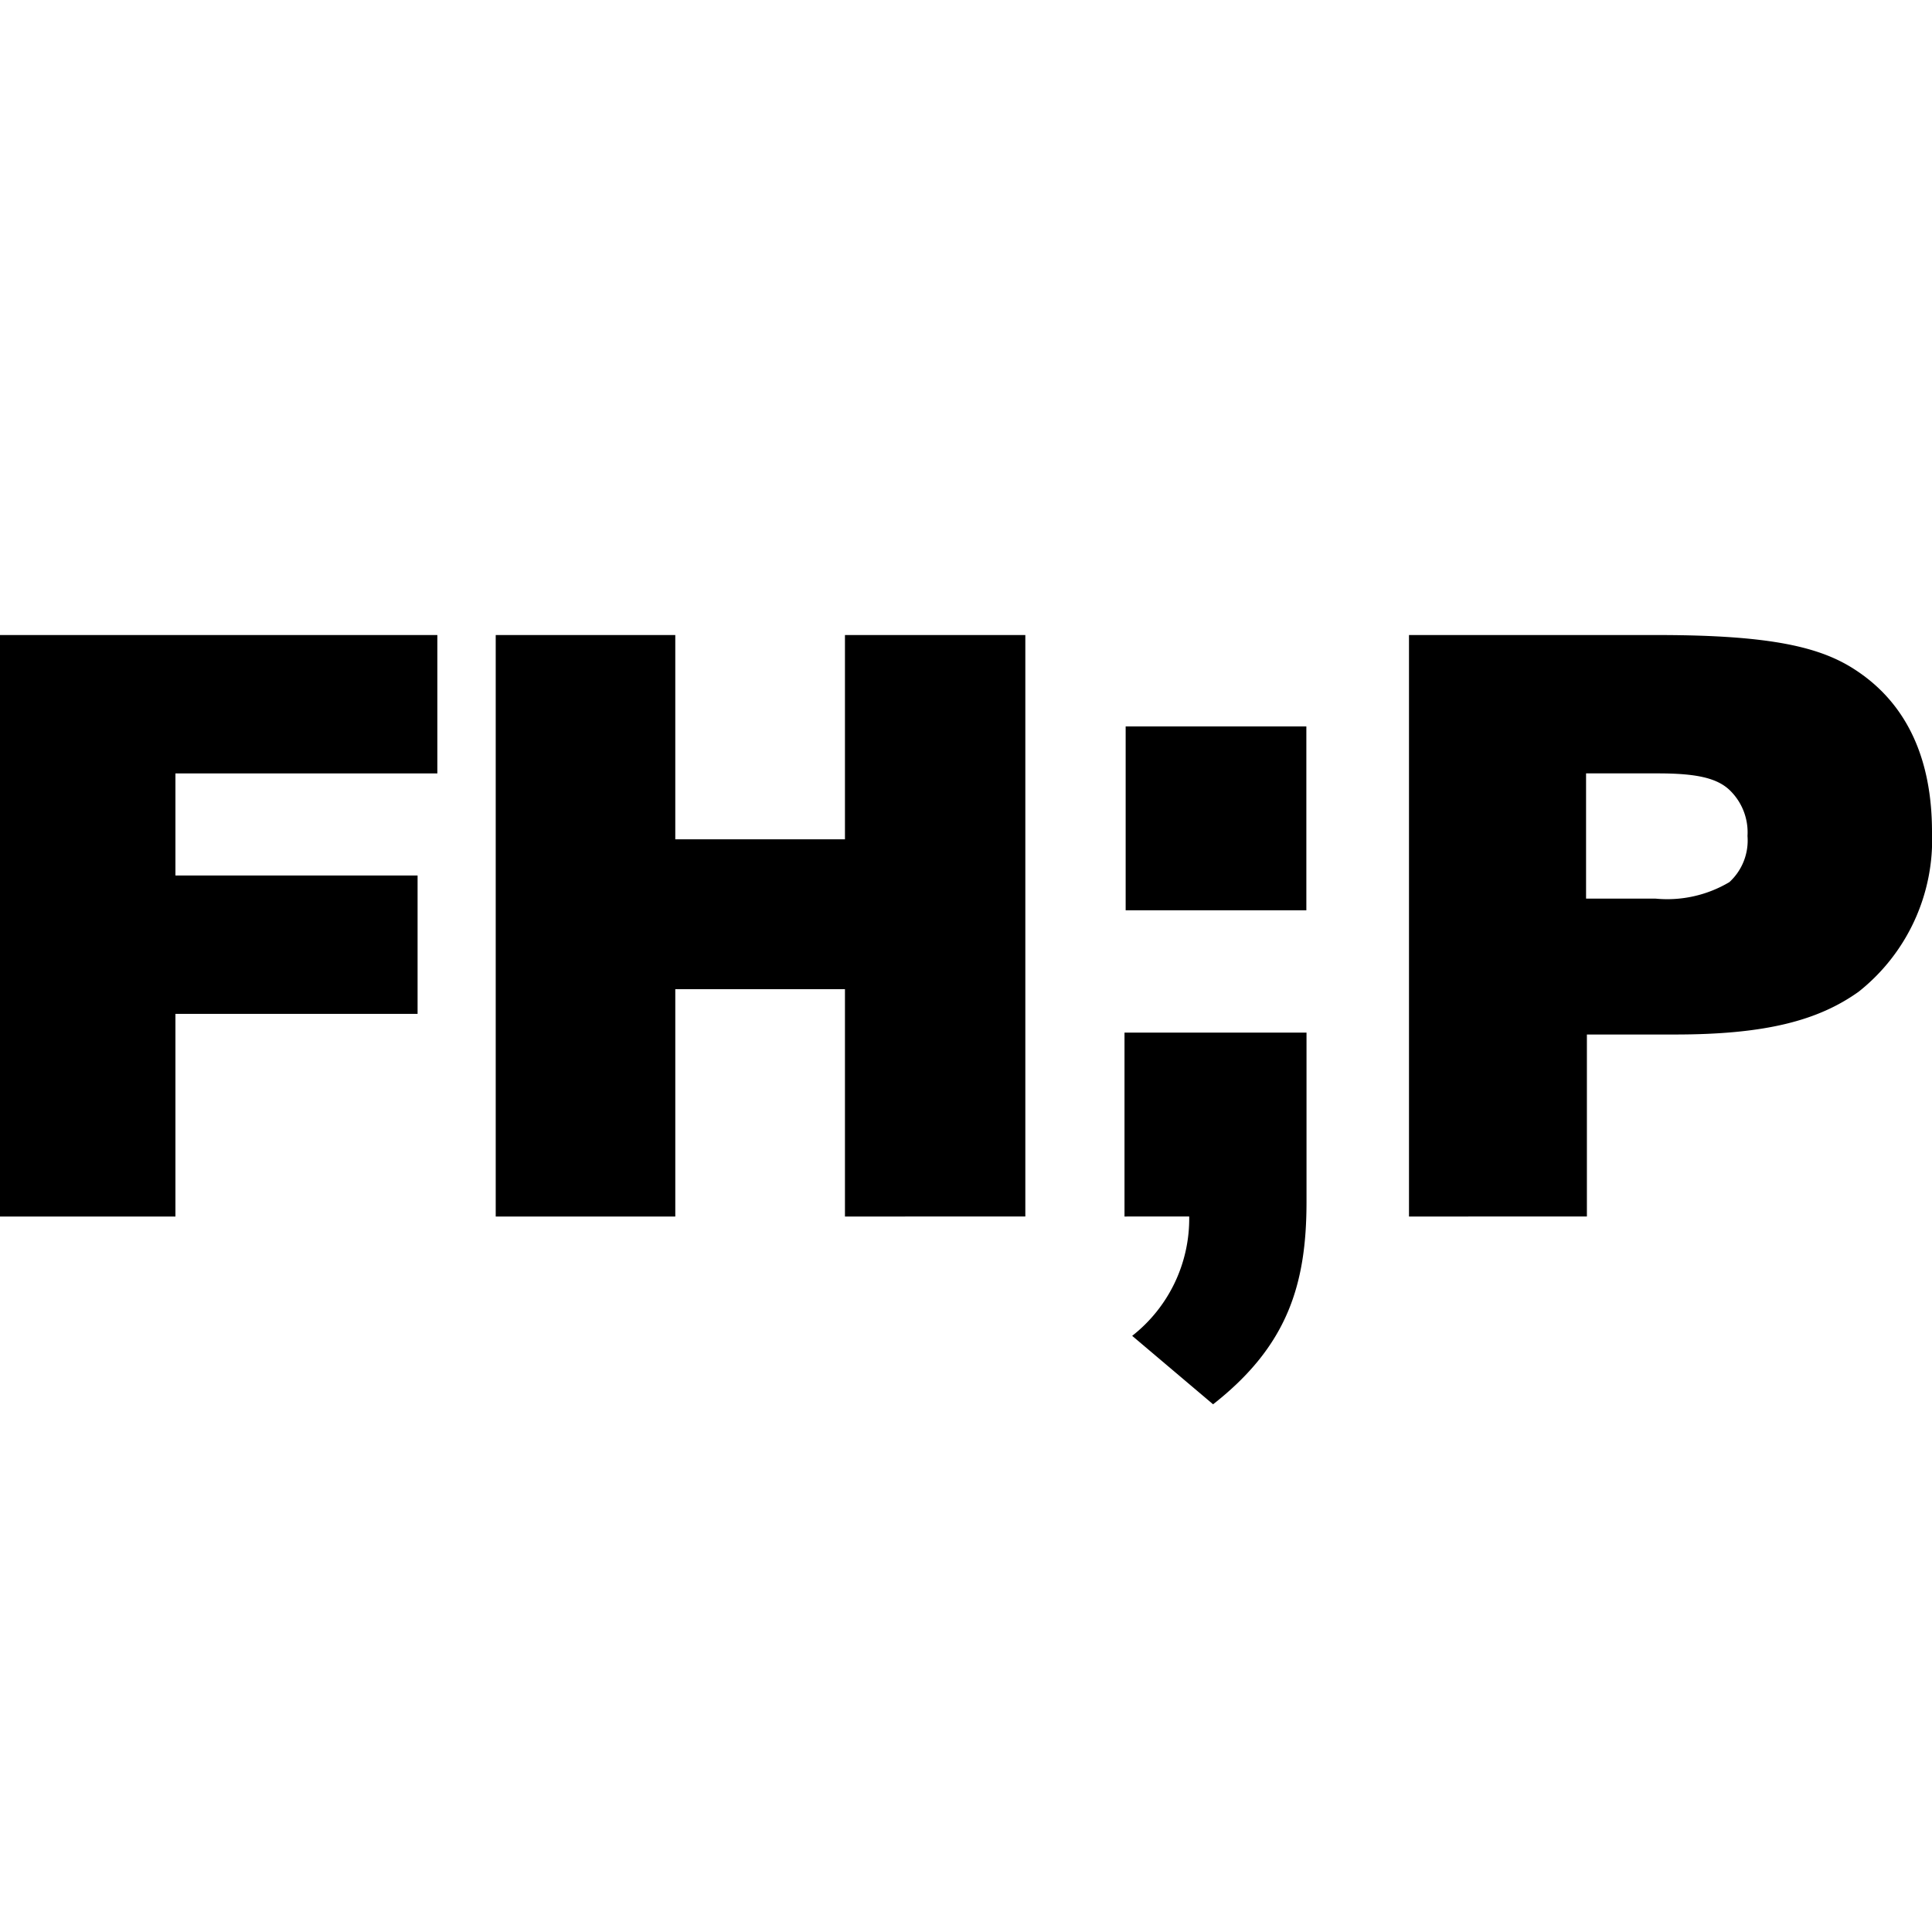 <svg xmlns="http://www.w3.org/2000/svg" version="1.1" width="72" height="72">
  <svg id="SvgjsSvg1000" xmlns="http://www.w3.org/2000/svg" viewBox="0 0 72 72" fill="#000">
    <path d="M48.69,44.786c0,3.073-.702,5.371-3.482,7.548l-3.015-2.551a5.547,5.547,0,0,0,2.125-4.448l-2.411.001V38.483H48.69Z" />
    <rect x="41.95" y="27.072" width="6.734" height="6.852" />
    <polygon points="0 45.337 0 23.666 16.299 23.666 16.299 28.823 6.538 28.823 6.538 32.627 15.562 32.627 15.562 37.784 6.538 37.784 6.538 45.337 0 45.337" />
    <path d="M31.489,45.336V36.864H25.166v8.472H18.474v-21.67h6.692V31.278h6.323V23.666h6.722v21.67Z" />
    <path d="M52.509,45.336v-21.67h9.269c4.267,0,6.108.46,7.397,1.32C71.079,26.244,72,28.301,72,31.002a7.229,7.229,0,0,1-2.732,5.955c-1.504,1.074-3.468,1.596-6.844,1.596H59.139v6.783Zm9.178-11.848a4.535,4.535,0,0,0,2.762-.614,2.102,2.102,0,0,0,.675-1.719,2.182,2.182,0,0,0-.675-1.719c-.491-.46-1.289-.614-2.671-.614h-2.67v4.666Z" />
  </svg>
  <style>
    @media (prefers-color-scheme: dark) { :root { filter: invert(100%); } }
  </style>
</svg>
